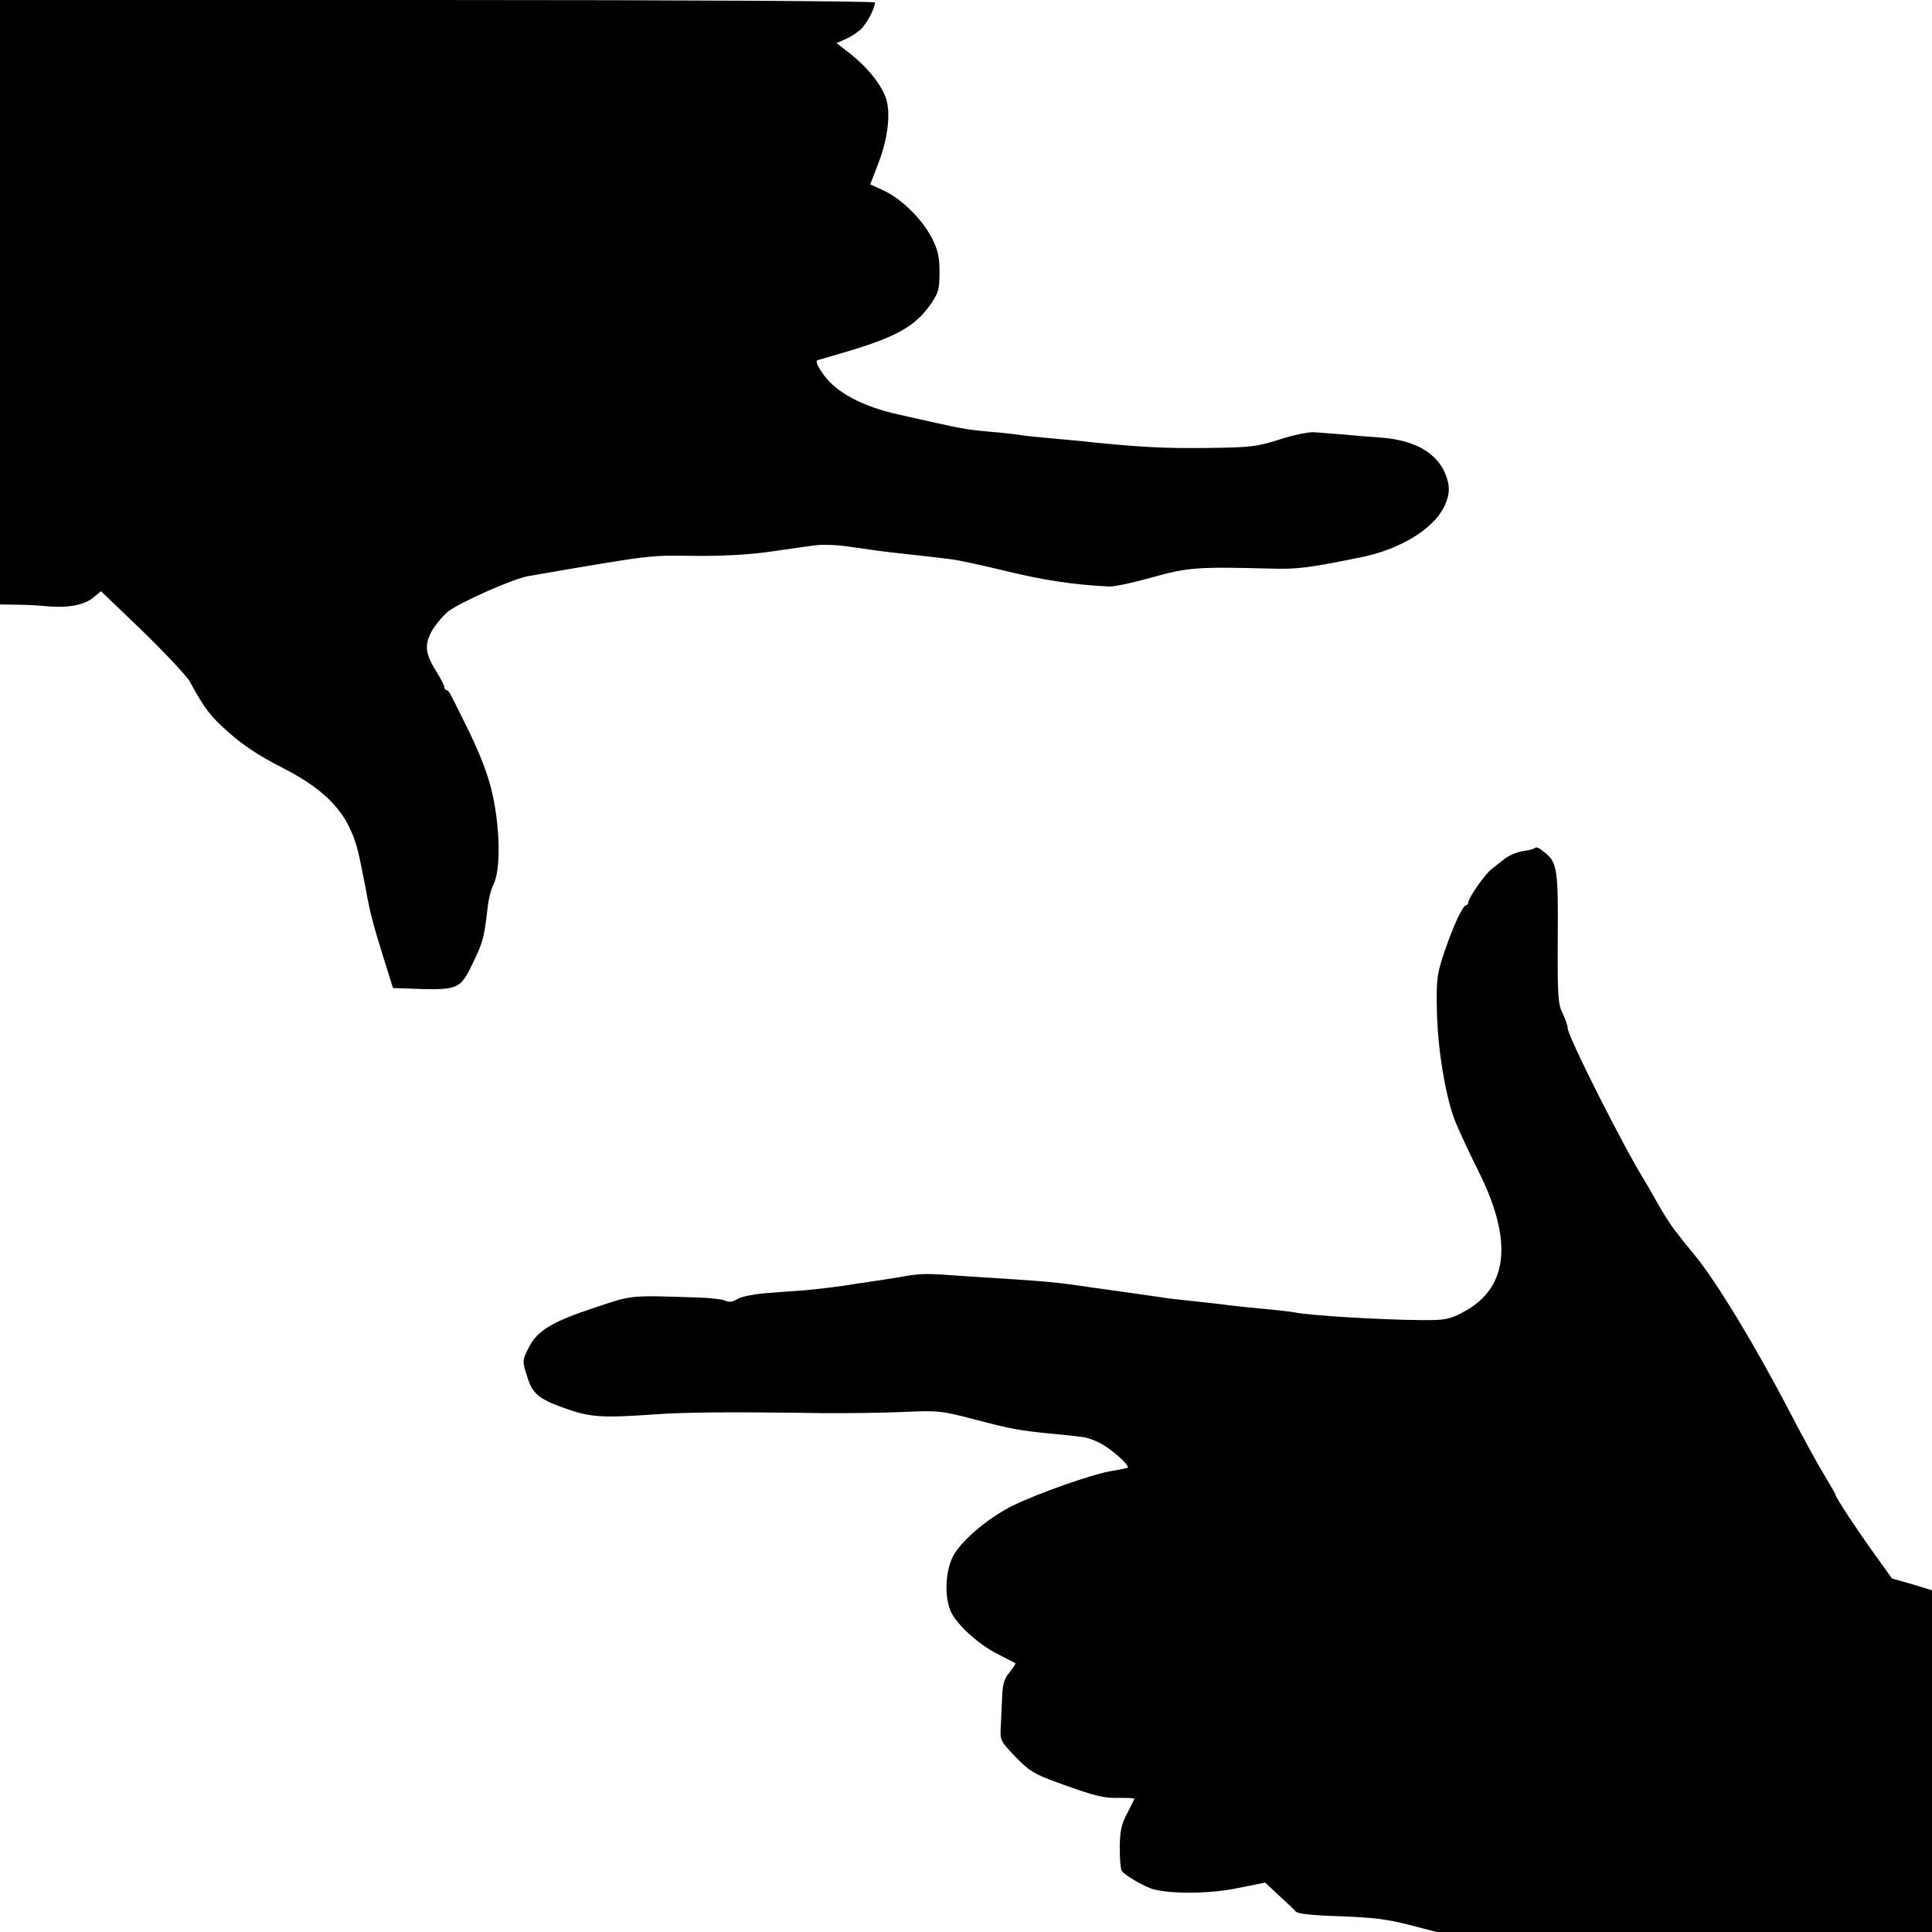 <?xml version="1.0" standalone="no"?>
<!DOCTYPE svg PUBLIC "-//W3C//DTD SVG 20010904//EN"
 "http://www.w3.org/TR/2001/REC-SVG-20010904/DTD/svg10.dtd">
<svg version="1.0" xmlns="http://www.w3.org/2000/svg"
 width="700pt" height="700pt" viewBox="0 0 700 700"
 preserveAspectRatio="xMidYMid meet">
<g transform="translate(0,700) scale(0.1,-0.1)"
fill="#000000" stroke="none">
<path d="M0 5905 l0 -1095 63 -1 c34 0 85 -3 112 -6 72 -6 131 5 163 32 l28
23 152 -146 c83 -81 160 -163 170 -182 54 -99 73 -124 142 -185 52 -46 111
-85 190 -125 177 -90 253 -179 284 -335 11 -53 16 -79 22 -110 13 -75 27 -128
61 -237 l37 -118 36 -1 c205 -8 205 -8 255 95 35 73 39 89 51 191 3 33 13 73
21 88 27 52 26 196 -2 327 -16 73 -47 154 -103 265 -19 39 -40 80 -46 92 -6
13 -14 23 -18 23 -5 0 -8 5 -8 10 0 6 -12 29 -26 52 -42 67 -47 96 -23 145 12
24 40 58 62 77 42 33 237 120 293 129 453 78 434 75 598 73 104 -1 198 4 275
15 64 9 137 20 163 23 26 4 80 2 120 -4 110 -16 133 -19 190 -25 60 -7 111
-12 182 -21 27 -3 119 -23 205 -44 136 -33 244 -49 370 -55 18 -1 88 14 155
33 128 36 165 39 426 32 102 -3 138 2 327 40 142 28 262 100 304 181 23 46 24
78 5 124 -32 75 -110 119 -226 129 -41 3 -106 8 -145 12 -38 3 -86 7 -105 8
-19 1 -74 -10 -123 -26 -81 -26 -102 -29 -260 -31 -168 -2 -255 3 -482 27 -33
3 -87 8 -120 11 -33 3 -71 7 -85 10 -14 2 -56 7 -95 10 -107 10 -94 8 -343 64
-129 29 -221 79 -267 142 -24 33 -31 51 -23 54 7 2 54 16 103 30 182 54 252
93 307 173 29 42 32 54 32 117 0 56 -6 80 -28 123 -34 67 -109 141 -173 171
l-50 23 29 75 c37 95 47 193 25 245 -21 51 -66 105 -126 153 l-50 39 32 14
c17 7 42 23 55 35 22 20 52 77 52 98 0 5 -682 9 -1585 9 l-1585 0 0 -1095z"/>
<path d="M5559 3926 c-2 -2 -21 -7 -43 -10 -21 -4 -51 -16 -66 -29 -16 -12
-37 -29 -47 -37 -23 -18 -83 -104 -83 -119 0 -6 -4 -11 -8 -11 -12 0 -46 -73
-79 -170 -26 -77 -29 -96 -27 -205 2 -144 32 -325 69 -414 15 -36 51 -113 81
-173 129 -257 109 -429 -60 -515 -45 -23 -62 -27 -146 -26 -142 1 -399 16
-460 28 -14 3 -59 8 -195 21 -27 3 -61 7 -75 9 -14 2 -54 6 -90 10 -36 4 -76
8 -90 10 -14 2 -77 11 -140 20 -144 20 -156 22 -205 29 -55 8 -125 15 -225 21
-47 3 -123 8 -170 11 -150 11 -162 11 -239 -3 -42 -7 -94 -15 -116 -18 -22 -3
-49 -7 -60 -9 -32 -6 -116 -16 -170 -21 -27 -2 -88 -6 -135 -10 -49 -4 -95
-13 -109 -22 -17 -11 -29 -12 -45 -5 -11 5 -57 10 -101 11 -248 8 -232 9 -365
-35 -161 -53 -213 -85 -244 -146 -24 -47 -24 -49 -7 -102 19 -65 41 -84 136
-118 96 -34 136 -36 335 -22 102 7 264 9 595 4 88 -1 221 1 295 4 131 6 139 5
265 -28 127 -33 155 -39 280 -51 33 -3 80 -8 103 -11 27 -3 62 -17 90 -36 44
-30 84 -69 78 -76 -2 -1 -29 -7 -60 -12 -68 -11 -267 -81 -358 -126 -86 -43
-178 -120 -212 -177 -31 -55 -36 -152 -10 -208 23 -48 102 -119 171 -153 32
-17 60 -31 62 -32 2 -2 -8 -16 -21 -33 -19 -22 -25 -42 -27 -87 -1 -33 -4 -82
-5 -110 -3 -49 -2 -52 53 -109 50 -52 67 -62 151 -93 141 -51 170 -58 228 -56
28 0 52 -1 52 -3 0 -2 -12 -26 -26 -53 -21 -39 -26 -64 -27 -123 0 -40 3 -79
7 -85 9 -16 88 -61 118 -68 70 -17 207 -15 302 5 l100 20 50 -47 c28 -25 56
-52 61 -58 7 -8 61 -14 160 -17 118 -4 172 -11 250 -31 l100 -26 898 0 897 0
0 619 0 619 -72 22 -73 21 -66 92 c-66 92 -139 203 -139 212 0 3 -19 35 -41
72 -23 37 -75 133 -117 213 -127 246 -276 492 -354 585 -28 34 -34 41 -64 80
-18 22 -48 69 -68 105 -20 36 -41 72 -46 80 -78 125 -280 526 -280 555 0 9 -8
32 -18 53 -17 33 -19 62 -18 272 2 250 -2 276 -48 312 -22 18 -30 21 -37 14z"/>
</g>
</svg>
